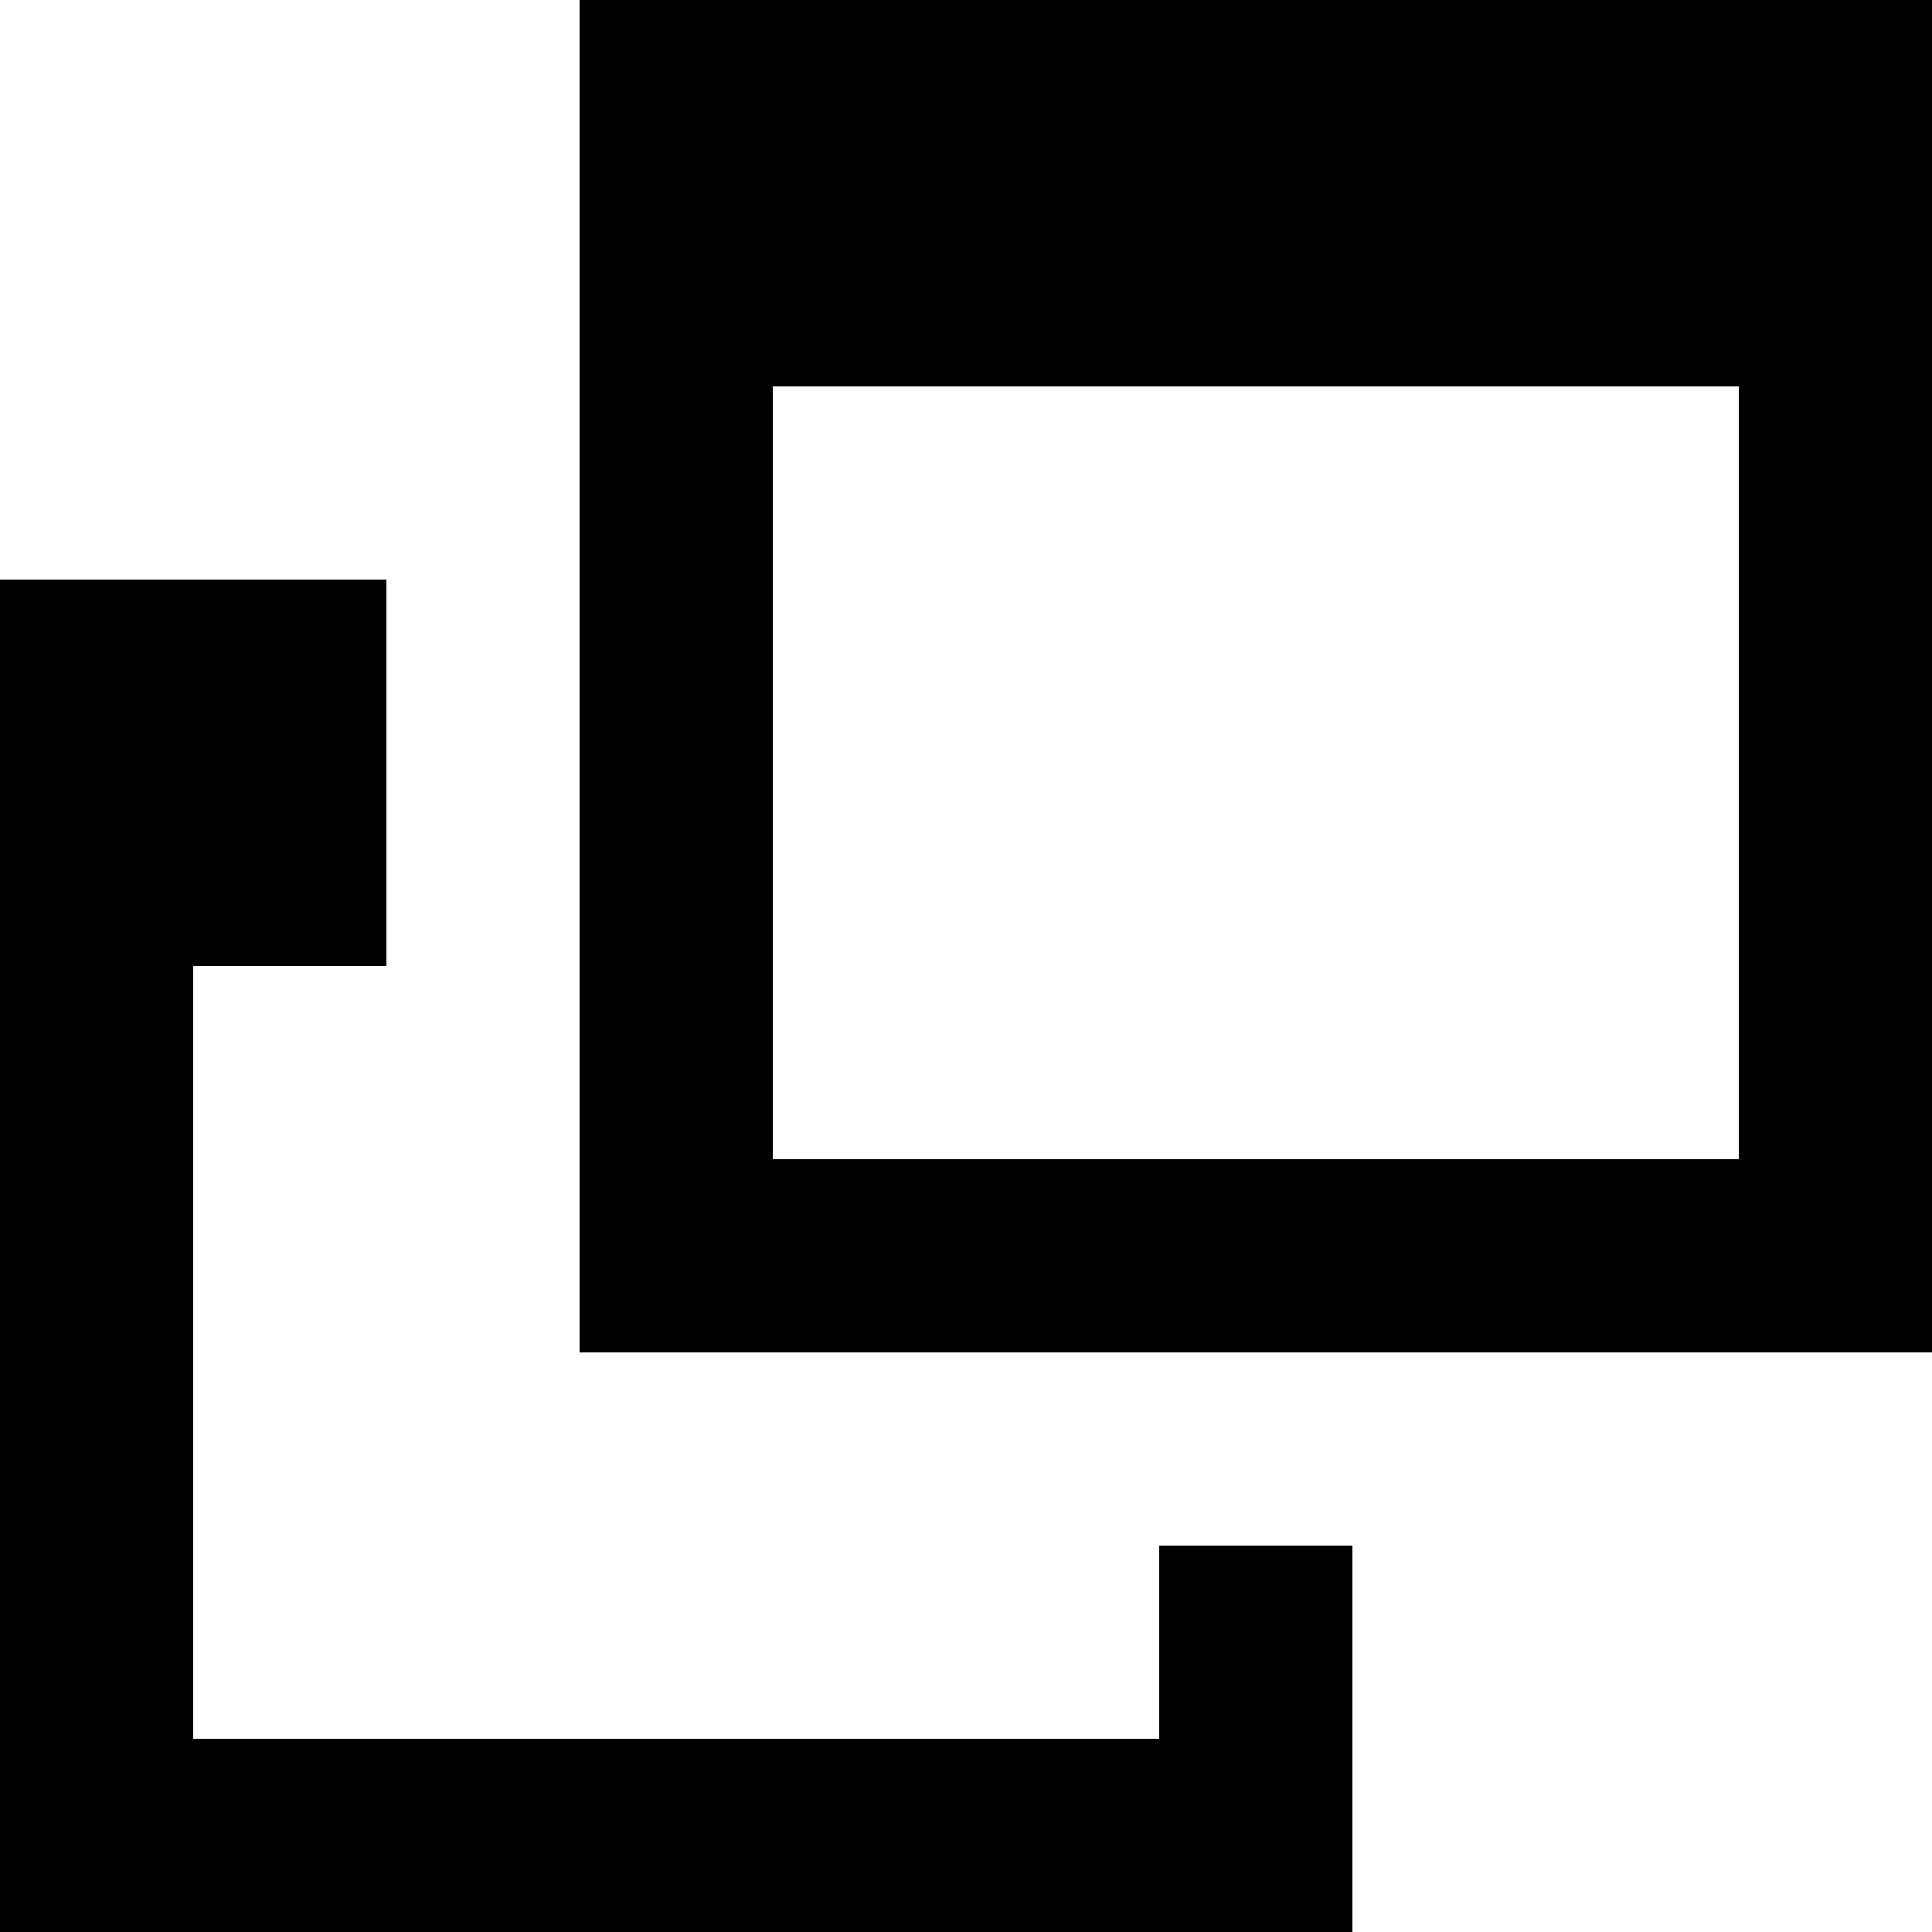 <svg xmlns="http://www.w3.org/2000/svg" viewBox="0 0 10 10"><title>アセット 1</title><g id="レイヤー_2" data-name="レイヤー 2"><g id="レイヤー_1-2" data-name="レイヤー 1"><path d="M6,9H1V5H2V3H0v7H7V8H6ZM3,0V7h7V0ZM9,6H4V2H9Z"/></g></g></svg>